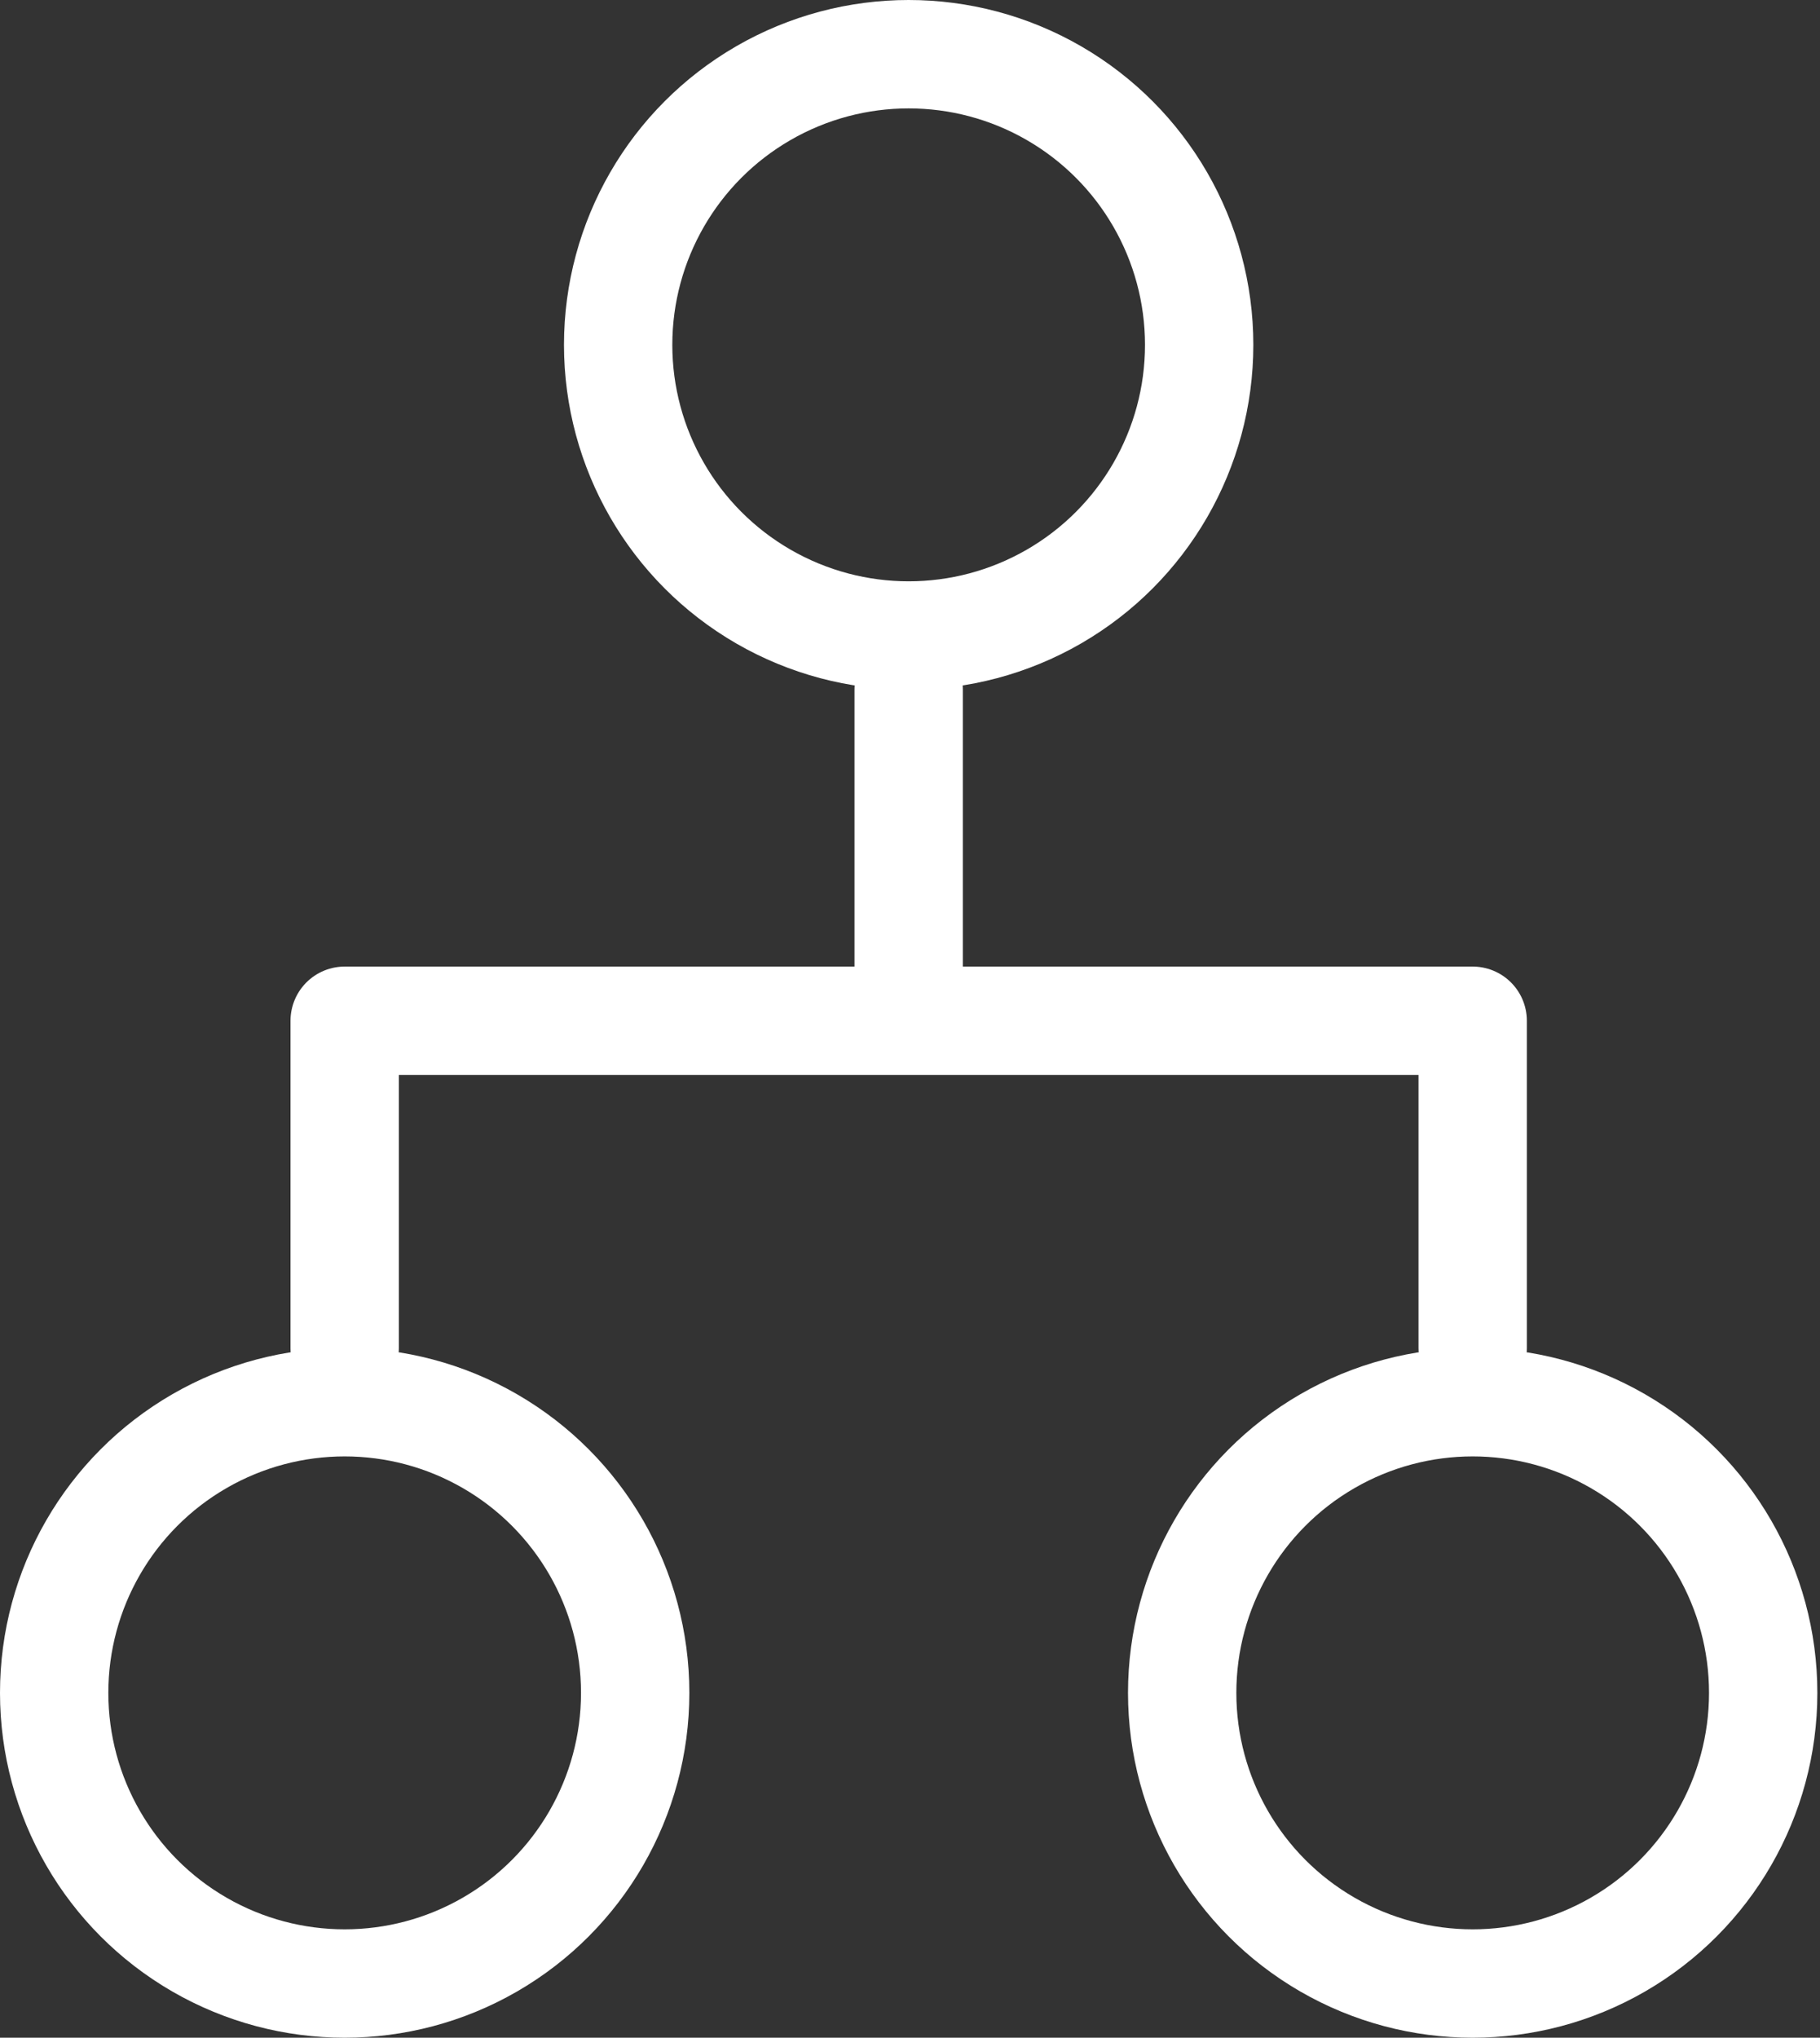 <svg xmlns="http://www.w3.org/2000/svg" width="42" height="47" viewBox="0 0 42 47">
    <rect x="0" y="0" width="42" height="47" fill="#333333" stroke="none"/>
    <g fill="none" fill-rule="evenodd" stroke="#FFF" stroke-width="2.5">
        <circle cx="7.954" cy="39.046" r="6.704"/>
        <circle cx="33.985" cy="39.046" r="6.704"/>
        <circle cx="20.969" cy="7.954" r="6.704"/>
        <path stroke-linecap="round" stroke-linejoin="round" d="M7.954 31.092L7.954 23.544 33.985 23.544 33.985 31.092M20.969 23.456L20.969 15.908"/>
    </g>
</svg>
